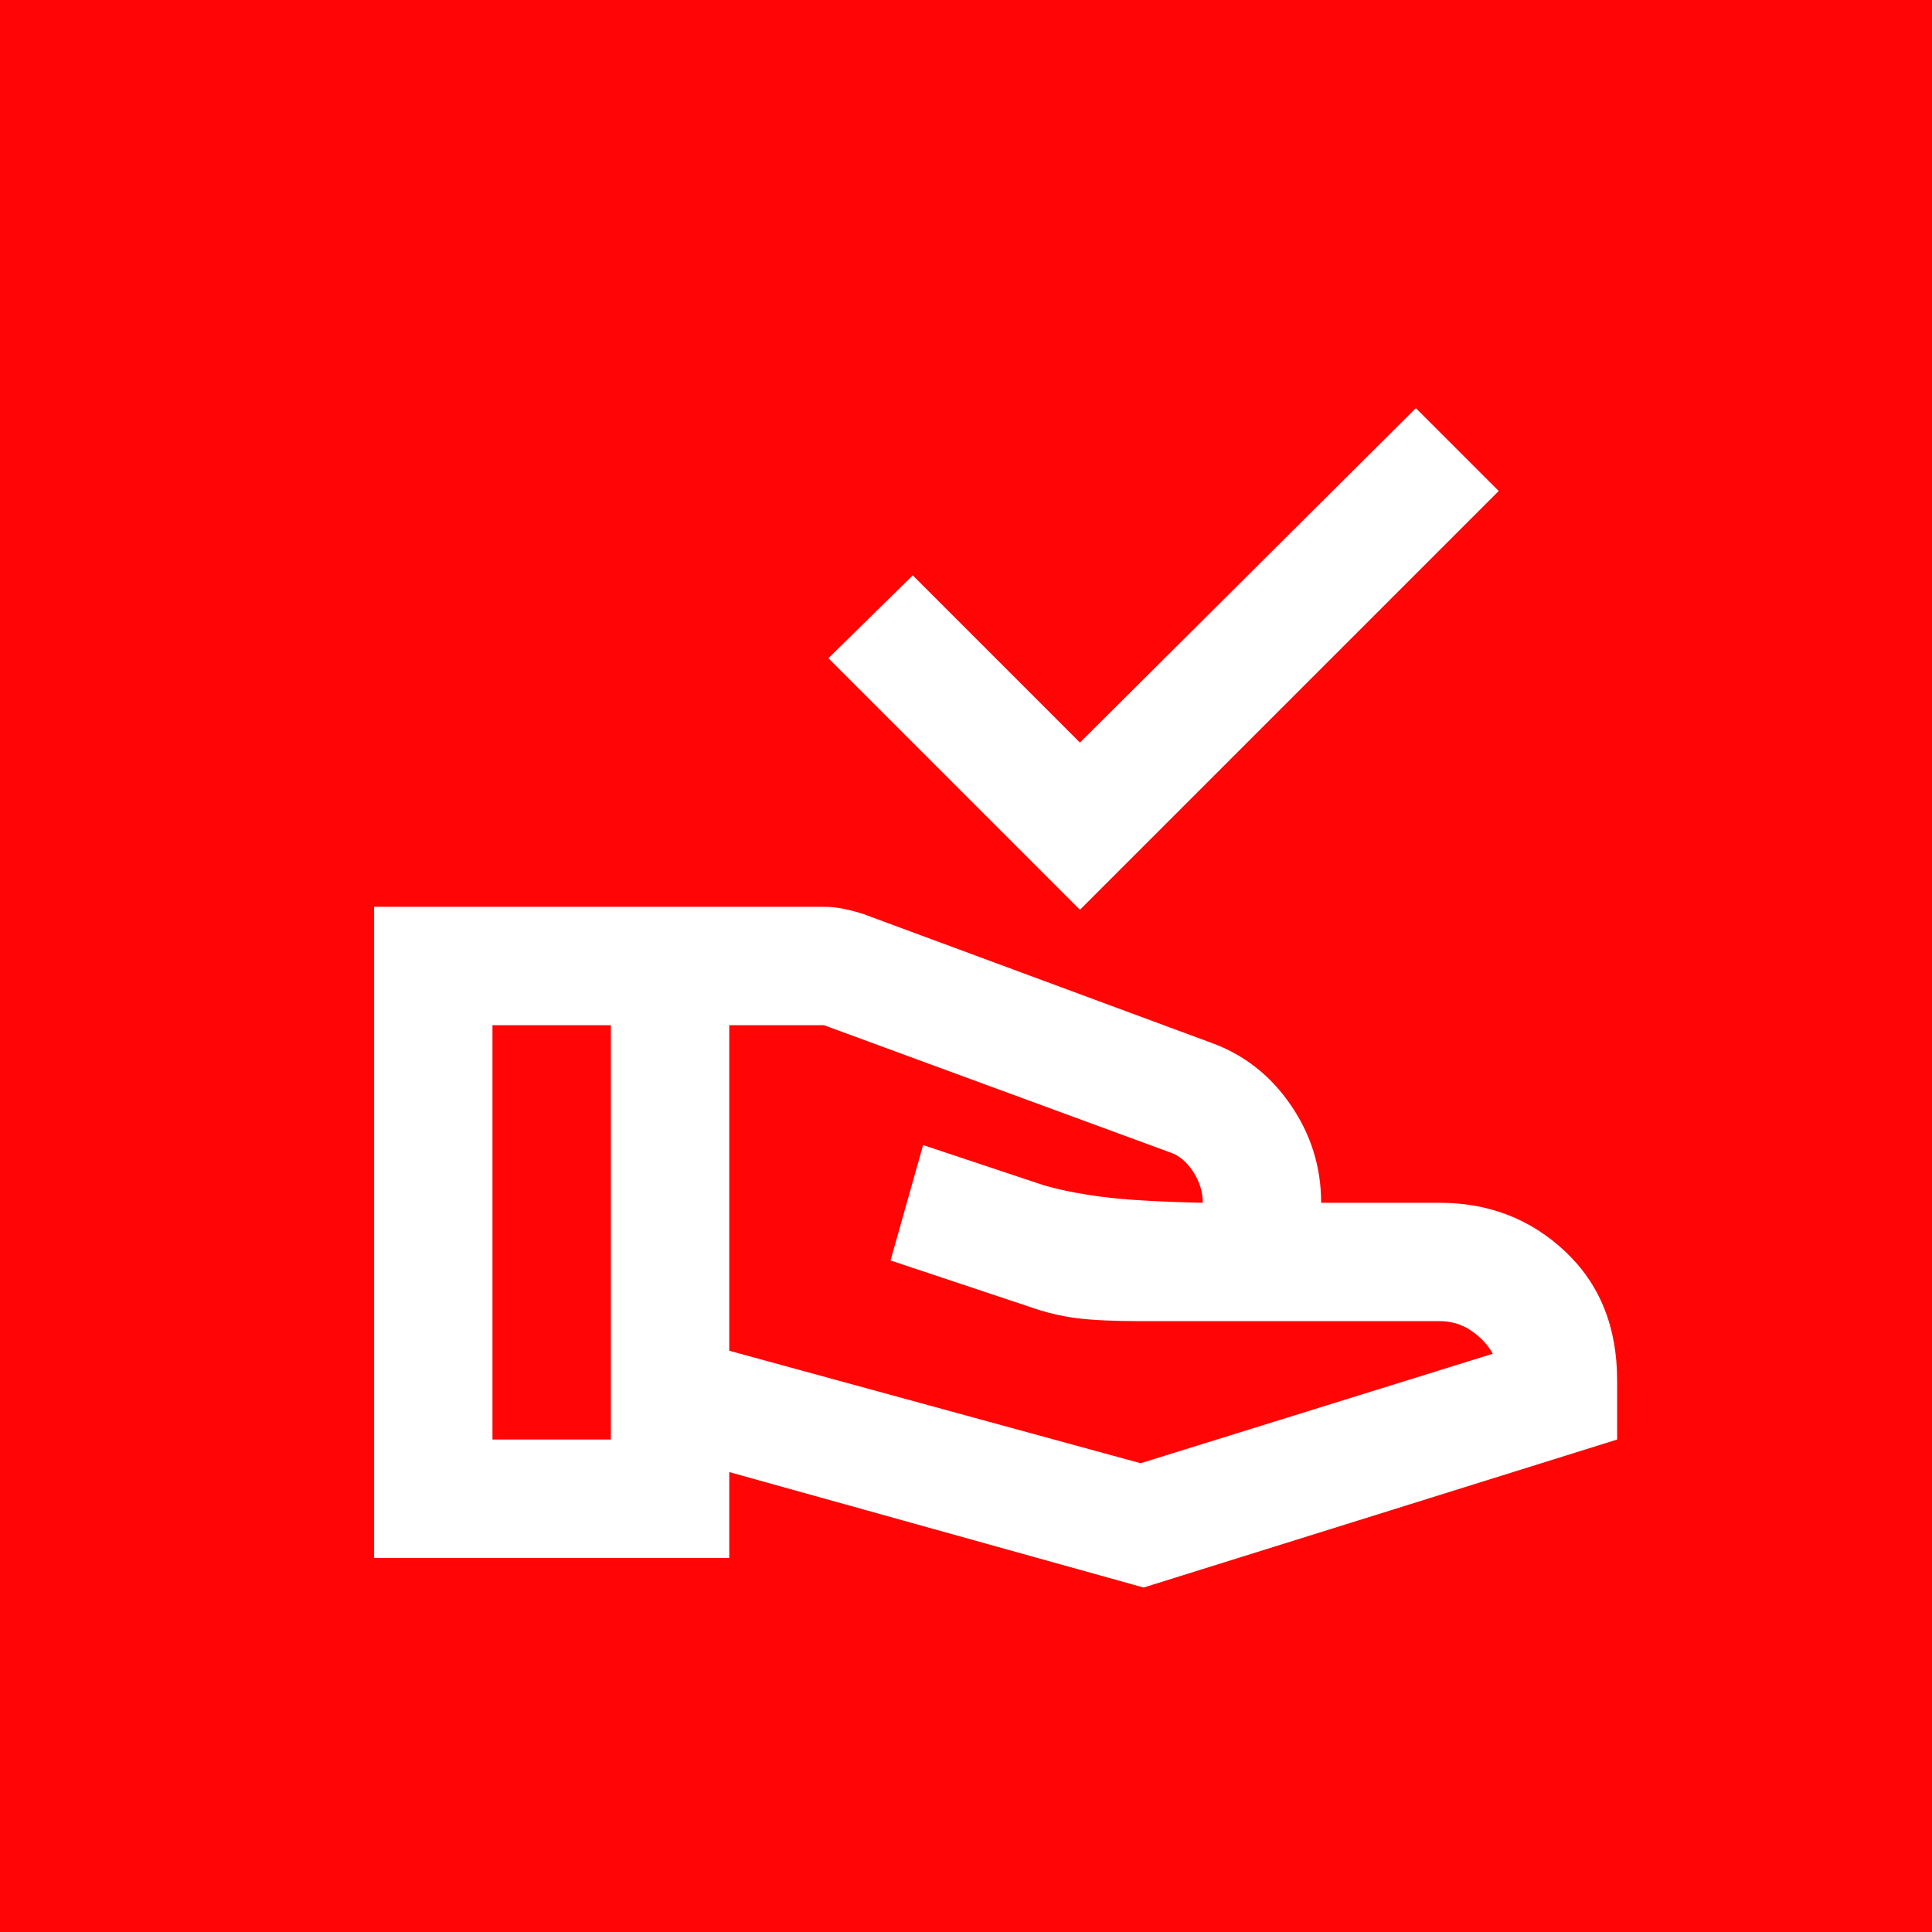 <svg xmlns="http://www.w3.org/2000/svg" width="50" height="50" viewBox="0 0 50 50" fill="none"><rect width="50" height="50" fill="#FF0505"></rect><mask id="mask0_182_112" style="mask-type:alpha" maskUnits="userSpaceOnUse" x="6" y="6" width="38" height="38"><rect x="6.617" y="6.618" width="36.765" height="36.765" fill="#D9D9D9"></rect></mask><g mask="url(#mask0_182_112)"><path d="M27.949 23.545L21.439 17.034L23.622 14.89L27.949 19.217L36.642 10.562L38.787 12.707L27.949 23.545ZM18.873 34.957L29.519 37.868L38.634 35.034C38.506 34.804 38.321 34.606 38.078 34.44C37.836 34.274 37.562 34.191 37.255 34.191H29.519C28.83 34.191 28.281 34.166 27.872 34.115C27.464 34.064 27.043 33.962 26.609 33.808L23.047 32.621L23.89 29.634L26.992 30.668C27.426 30.796 27.936 30.898 28.524 30.974C29.111 31.051 29.979 31.102 31.128 31.128C31.128 30.847 31.045 30.579 30.879 30.323C30.713 30.068 30.515 29.902 30.285 29.825L21.324 26.532H18.873V34.957ZM9.682 40.319V23.468H21.324C21.503 23.468 21.681 23.487 21.86 23.526C22.039 23.564 22.205 23.609 22.358 23.66L31.358 26.991C32.2 27.298 32.883 27.834 33.406 28.6C33.93 29.366 34.191 30.208 34.191 31.128H37.255C38.532 31.128 39.617 31.549 40.51 32.391C41.404 33.234 41.851 34.344 41.851 35.723V37.255L29.596 41.085L18.873 38.097V40.319H9.682ZM12.745 37.255H15.809V26.532H12.745V37.255Z" fill="white"></path></g></svg>